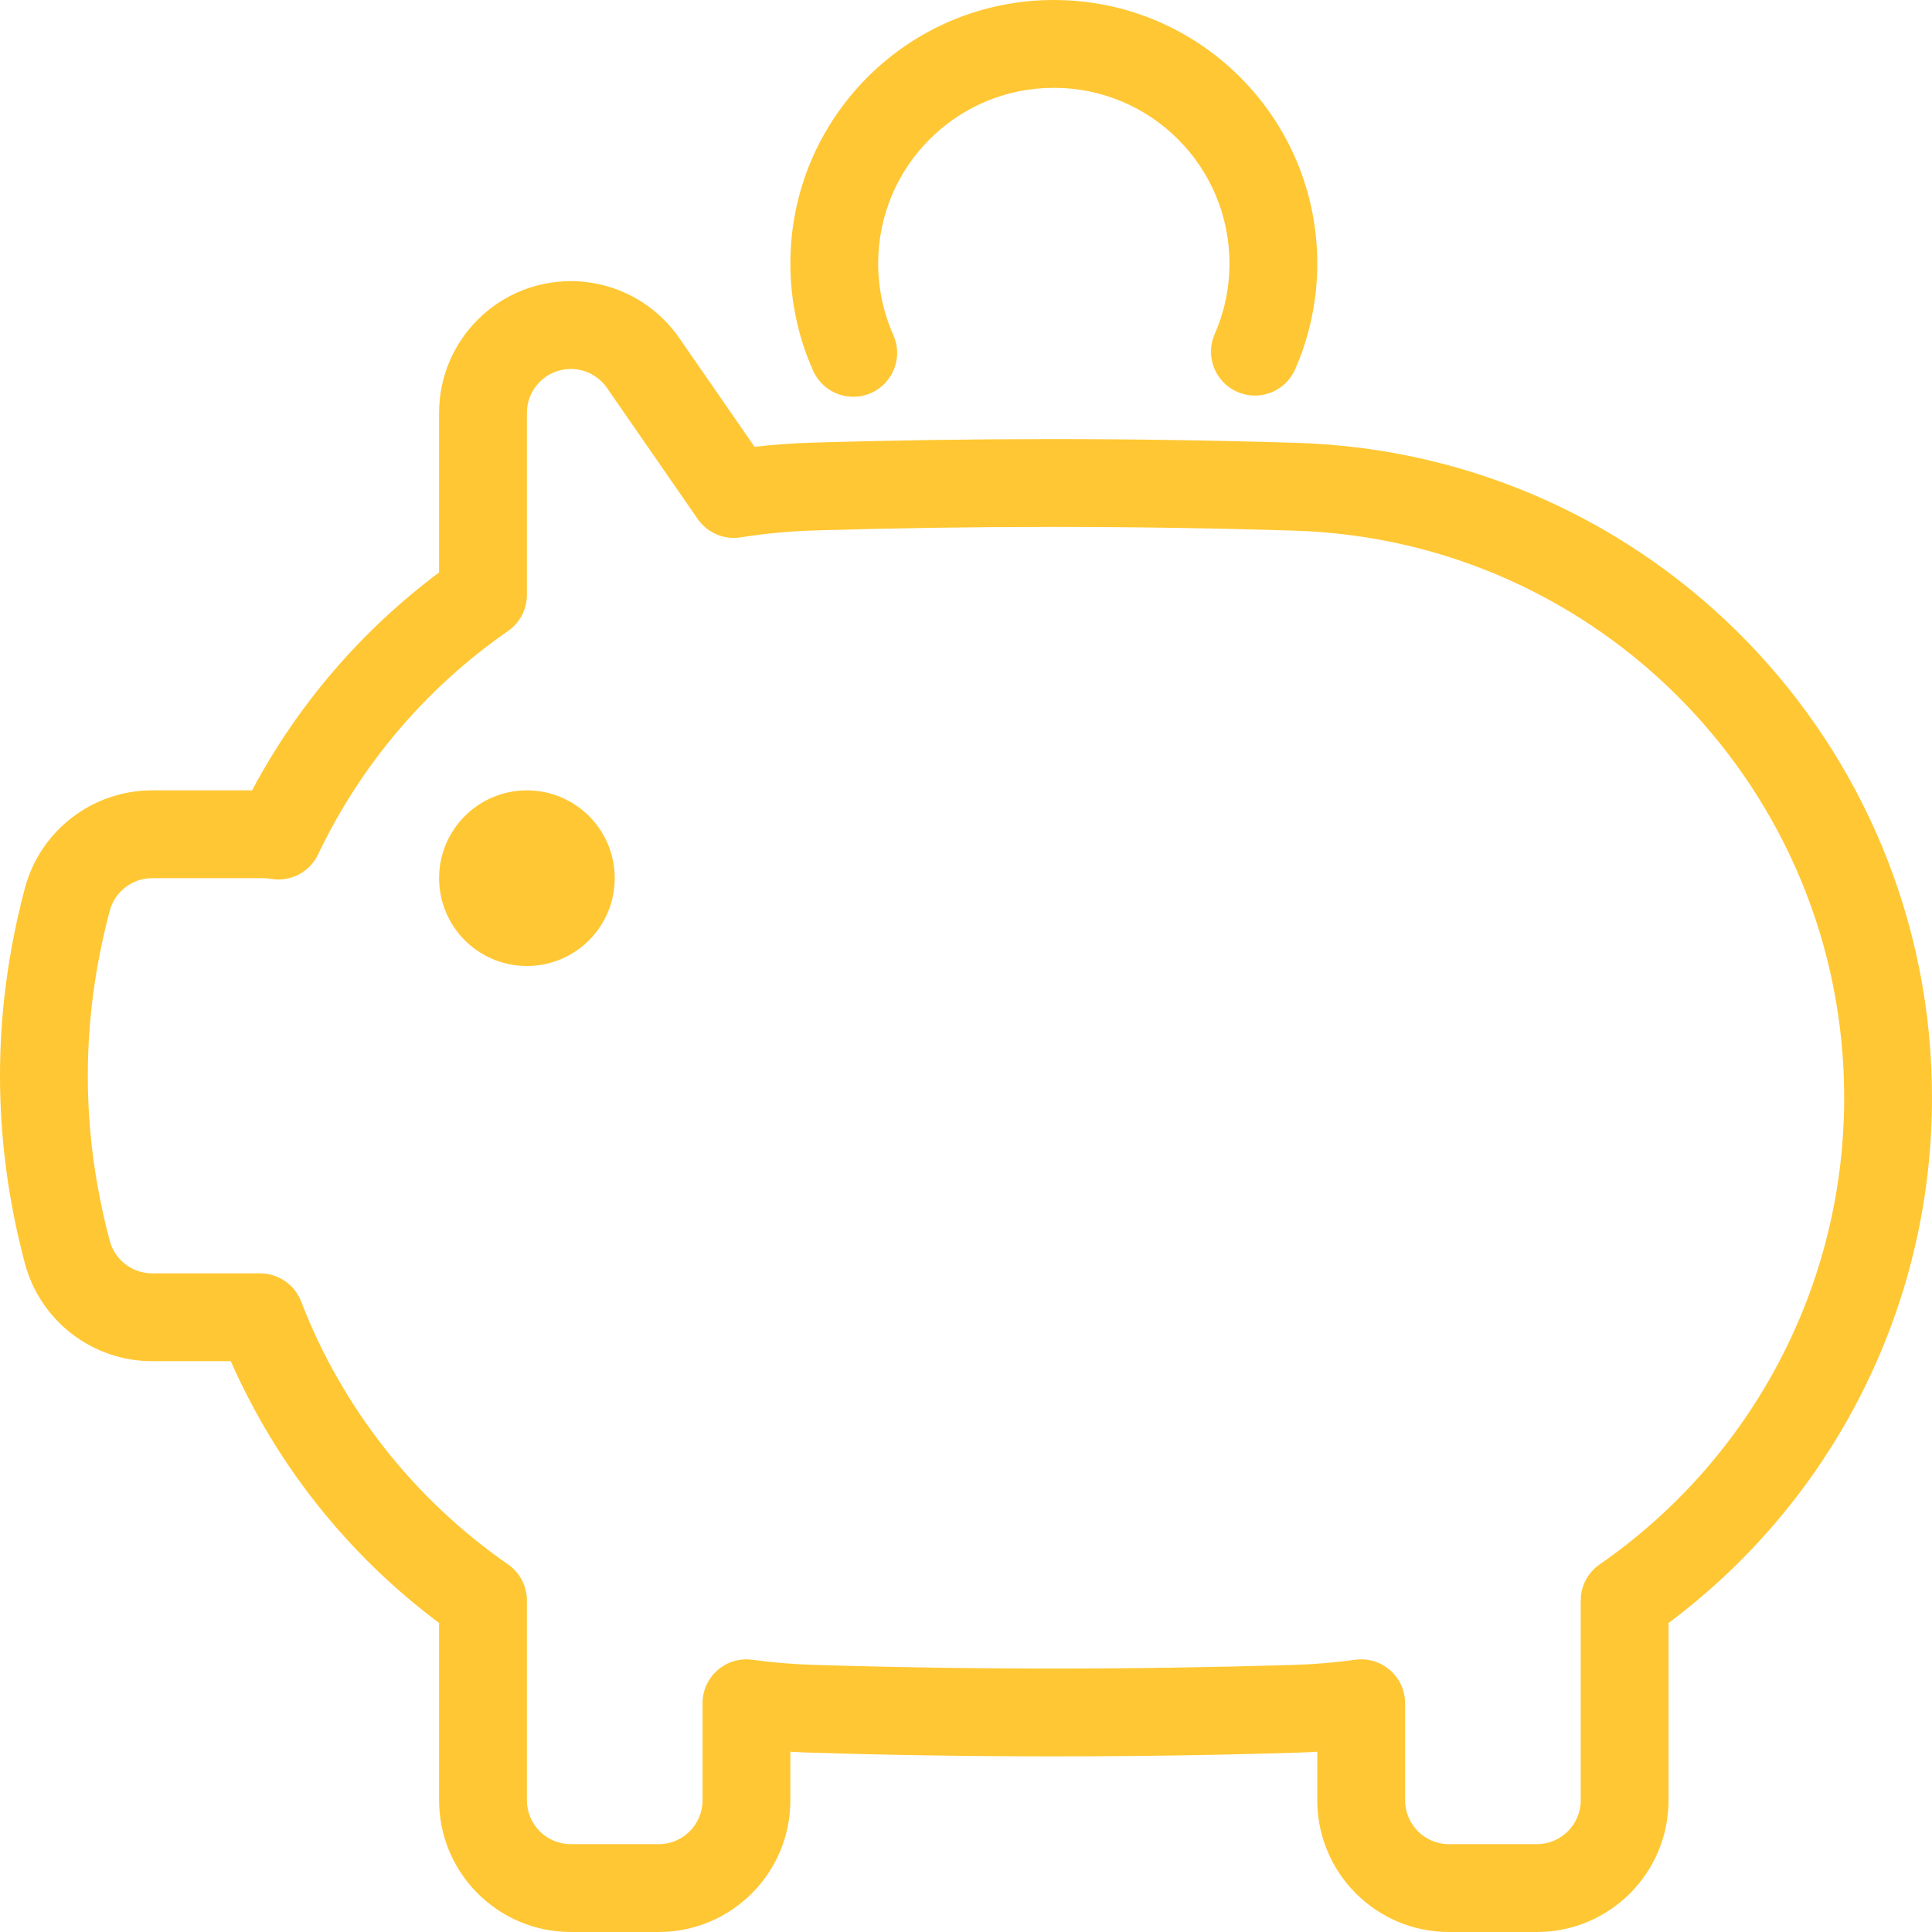 <?xml version="1.0" encoding="UTF-8"?>
<svg width="44px" height="44px" viewBox="0 0 44 44" version="1.1" xmlns="http://www.w3.org/2000/svg" xmlns:xlink="http://www.w3.org/1999/xlink">
    <title>Money Box</title>
    <g id="Bubble-icon" stroke="none" stroke-width="1" fill="none" fill-rule="evenodd">
        <g id="05-Financial" transform="translate(-751, -65)" fill="#FFC733" fill-rule="nonzero">
            <path d="M764,71.403 C764.984,71.403 765.906,71.886 766.467,72.695 L768.185,75.176 C768.612,75.127 769.042,75.095 769.475,75.082 C771.297,75.027 773.121,75 774.947,75 C776.81,75 778.673,75.029 780.535,75.086 C788.595,75.332 795,81.937 795,90 C795,94.771 792.74,99.17 789,101.963 L789,106 C789,107.657 787.657,109 786,109 L784,109 C782.343,109 781,107.657 781,106 L781,104.894 C780.844,104.904 780.688,104.911 780.531,104.916 C778.69,104.972 776.848,105 775.006,105 C773.16,105 771.314,104.972 769.468,104.916 C769.311,104.911 769.156,104.904 769,104.894 L769,106 C769,107.657 767.657,109 766,109 L764,109 C762.343,109 761,107.657 761,106 L761,101.962 C758.933,100.419 757.295,98.362 756.256,96 L754.465,96 C753.105,96 751.915,95.084 751.566,93.769 C751.189,92.349 751,90.925 751,89.5 C751,88.075 751.189,86.651 751.566,85.231 C751.915,83.916 753.105,83 754.465,83 L756.741,83 C757.776,81.053 759.233,79.356 761,78.037 L761,74.403 C761,72.746 762.343,71.403 764,71.403 Z M764,73.403 C763.448,73.403 763,73.85 763,74.403 L763,78.549 C763,78.877 762.839,79.184 762.57,79.371 C760.711,80.659 759.216,82.416 758.245,84.458 C758.053,84.863 757.614,85.091 757.172,85.015 C757.116,85.005 757.059,85 757,85 L754.465,85 C754.012,85 753.615,85.305 753.499,85.744 C753.166,86.998 753,88.25 753,89.5 C753,90.75 753.166,92.002 753.499,93.256 C753.615,93.695 754.012,94 754.465,94 L756.925,94 C757.339,94 757.71,94.255 757.858,94.641 C758.791,97.062 760.439,99.151 762.57,100.628 C762.839,100.815 763,101.122 763,101.45 L763,106 C763,106.552 763.448,107 764,107 L766,107 C766.552,107 767,106.552 767,106 L767,103.79 C767,103.183 767.536,102.717 768.137,102.8 C768.596,102.863 769.06,102.902 769.529,102.916 C771.354,102.972 773.18,103 775.006,103 C776.828,103 778.649,102.972 780.47,102.917 C780.939,102.903 781.404,102.863 781.863,102.8 C782.464,102.717 783,103.184 783,103.791 L783,106 C783,106.552 783.448,107 784,107 L786,107 C786.552,107 787,106.552 787,106 L787,101.45 C787,101.122 787.161,100.815 787.43,100.629 C790.893,98.228 793,94.289 793,90 C793,83.018 787.453,77.298 780.474,77.085 C778.632,77.028 776.79,77 774.947,77 C773.141,77 771.337,77.027 769.535,77.081 C768.974,77.098 768.418,77.151 767.87,77.238 C767.49,77.299 767.109,77.136 766.89,76.82 L764.822,73.833 C764.635,73.564 764.328,73.403 764,73.403 Z M763,83 C764.105,83 765,83.895 765,85 C765,86.105 764.105,87 763,87 C761.895,87 761,86.105 761,85 C761,83.895 761.895,83 763,83 Z M775,65 C778.314,65 781,67.686 781,71 C781,71.84 780.827,72.658 780.495,73.412 C780.273,73.917 779.683,74.147 779.178,73.925 C778.672,73.703 778.442,73.113 778.664,72.607 C778.885,72.106 779,71.562 779,71 C779,68.791 777.209,67 775,67 C772.791,67 771,68.791 771,71 C771,71.57 771.119,72.121 771.345,72.629 C771.57,73.133 771.344,73.724 770.84,73.95 C770.336,74.175 769.744,73.948 769.519,73.444 C769.178,72.681 769,71.852 769,71 C769,67.686 771.686,65 775,65 Z" id="Money-Box"></path>
        </g>
    </g>
</svg>